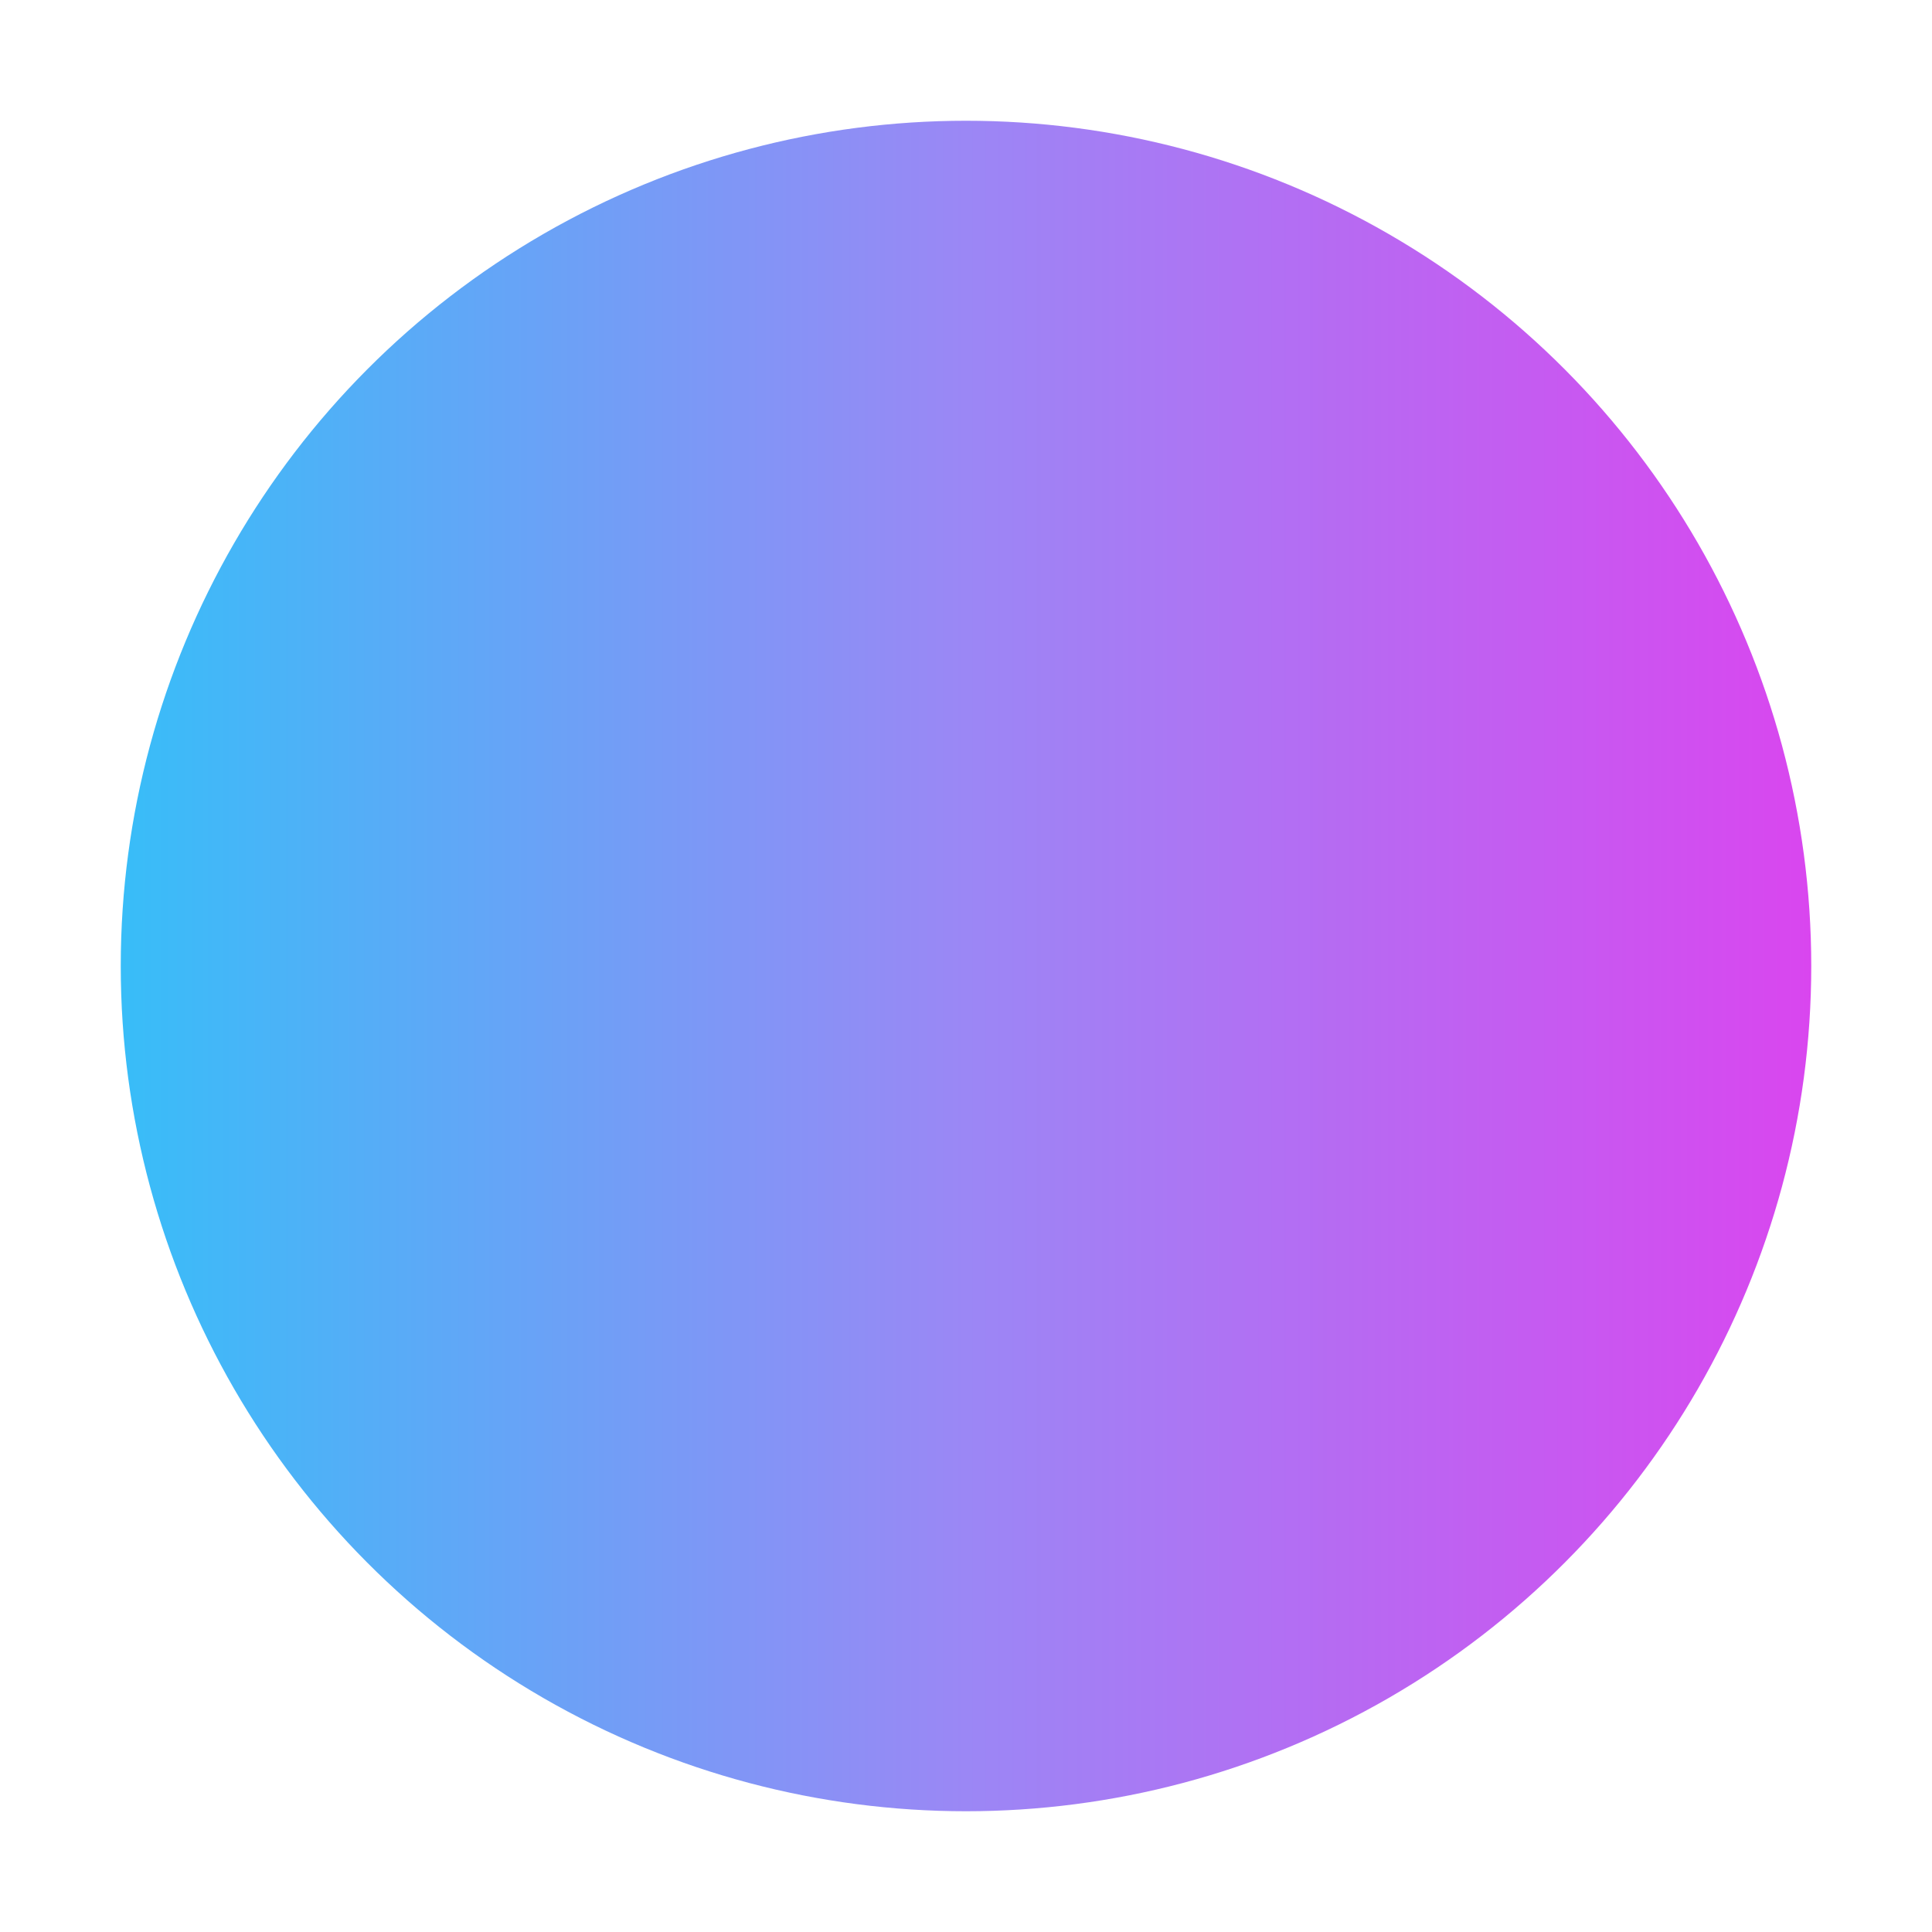 
<svg width="64" height="64" viewBox="0 0 64 64" fill="none" xmlns="http://www.w3.org/2000/svg">
  <defs>
    <linearGradient id="blizd-gradient" x1="0%" y1="0%" x2="100%" y2="0%">
      <stop offset="0%" stop-color="#38bdf8">
        <animate attributeName="stop-color" 
                 values="#38bdf8; #9b87f5; #D946EF; #38bdf8" 
                 dur="6s" 
                 repeatCount="indefinite" />
      </stop>
      <stop offset="50%" stop-color="#9b87f5">
        <animate attributeName="stop-color" 
                 values="#9b87f5; #D946EF; #38bdf8; #9b87f5" 
                 dur="6s" 
                 repeatCount="indefinite" />
      </stop>
      <stop offset="100%" stop-color="#D946EF">
        <animate attributeName="stop-color" 
                 values="#D946EF; #38bdf8; #9b87f5; #D946EF" 
                 dur="6s" 
                 repeatCount="indefinite" />
      </stop>
    </linearGradient>
  </defs>
  <circle cx="32" cy="32" r="28" fill="url(#blizd-gradient)">
    <animate attributeName="opacity" 
             values="1;0.8;1" 
             dur="3s" 
             repeatCount="indefinite" />
  </circle>
</svg>
